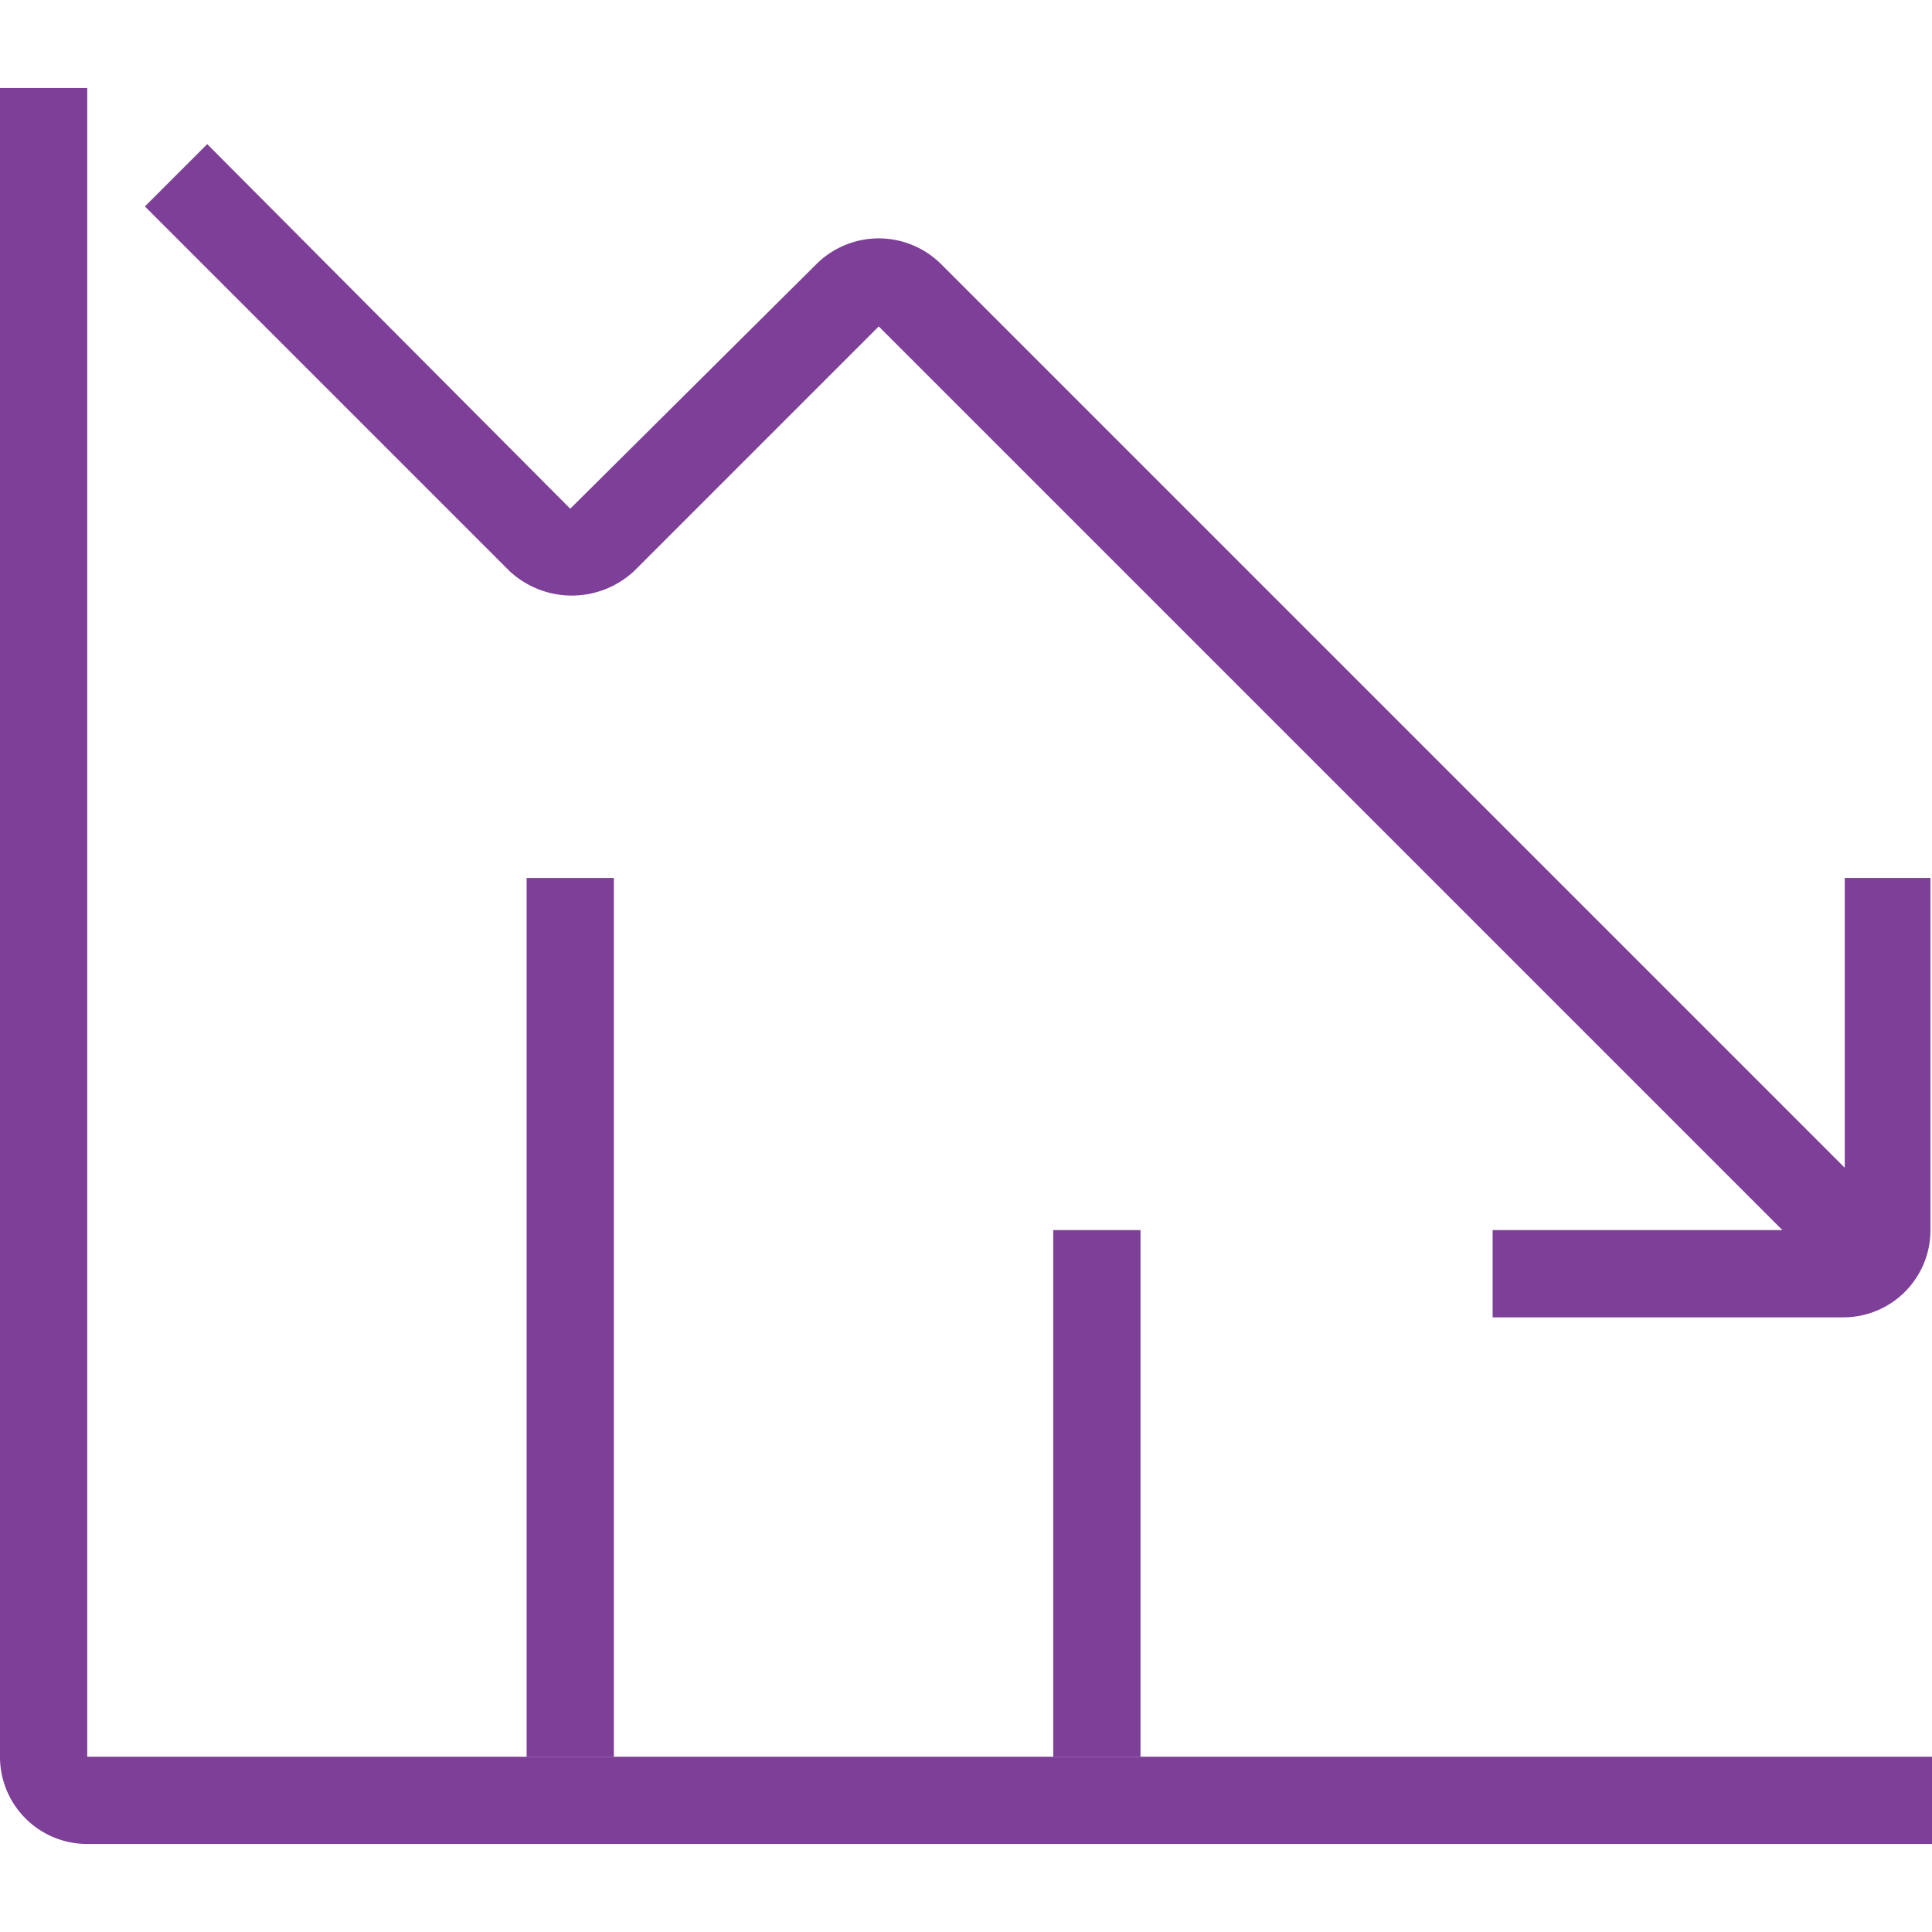 <svg xmlns="http://www.w3.org/2000/svg" xmlns:xlink="http://www.w3.org/1999/xlink" viewBox="0 0 124 124"><defs><style>.cls-1{fill:none;}.cls-2{clip-path:url(#clip-path);}.cls-3{fill:#7d3f98;}</style><clipPath id="clip-path"><rect class="cls-1" width="124" height="124"/></clipPath></defs><g id="Icon_Business_Decline-Chart_Outline_Violet_RGB"><g class="cls-2"><rect class="cls-3" x="67.6" y="78.95" width="5.6" height="33.8"/><rect class="cls-3" x="33.8" y="56.35" width="5.6" height="56.4"/><path class="cls-3" d="M5.6,5.65H0v107.1a5.591,5.591,0,0,0,5.6,5.6H124v-5.6H5.6Z"/><path class="cls-3" d="M118.4,56.35v18.6l-58-58a5.673,5.673,0,0,0-8,0L36.6,32.65,13.3,9.25l-4,4,23.4,23.4a5.867,5.867,0,0,0,8,0l15.7-15.7,58,58H95.8v5.6h22.5a5.591,5.591,0,0,0,5.6-5.6V56.35Z"/></g></g></svg>